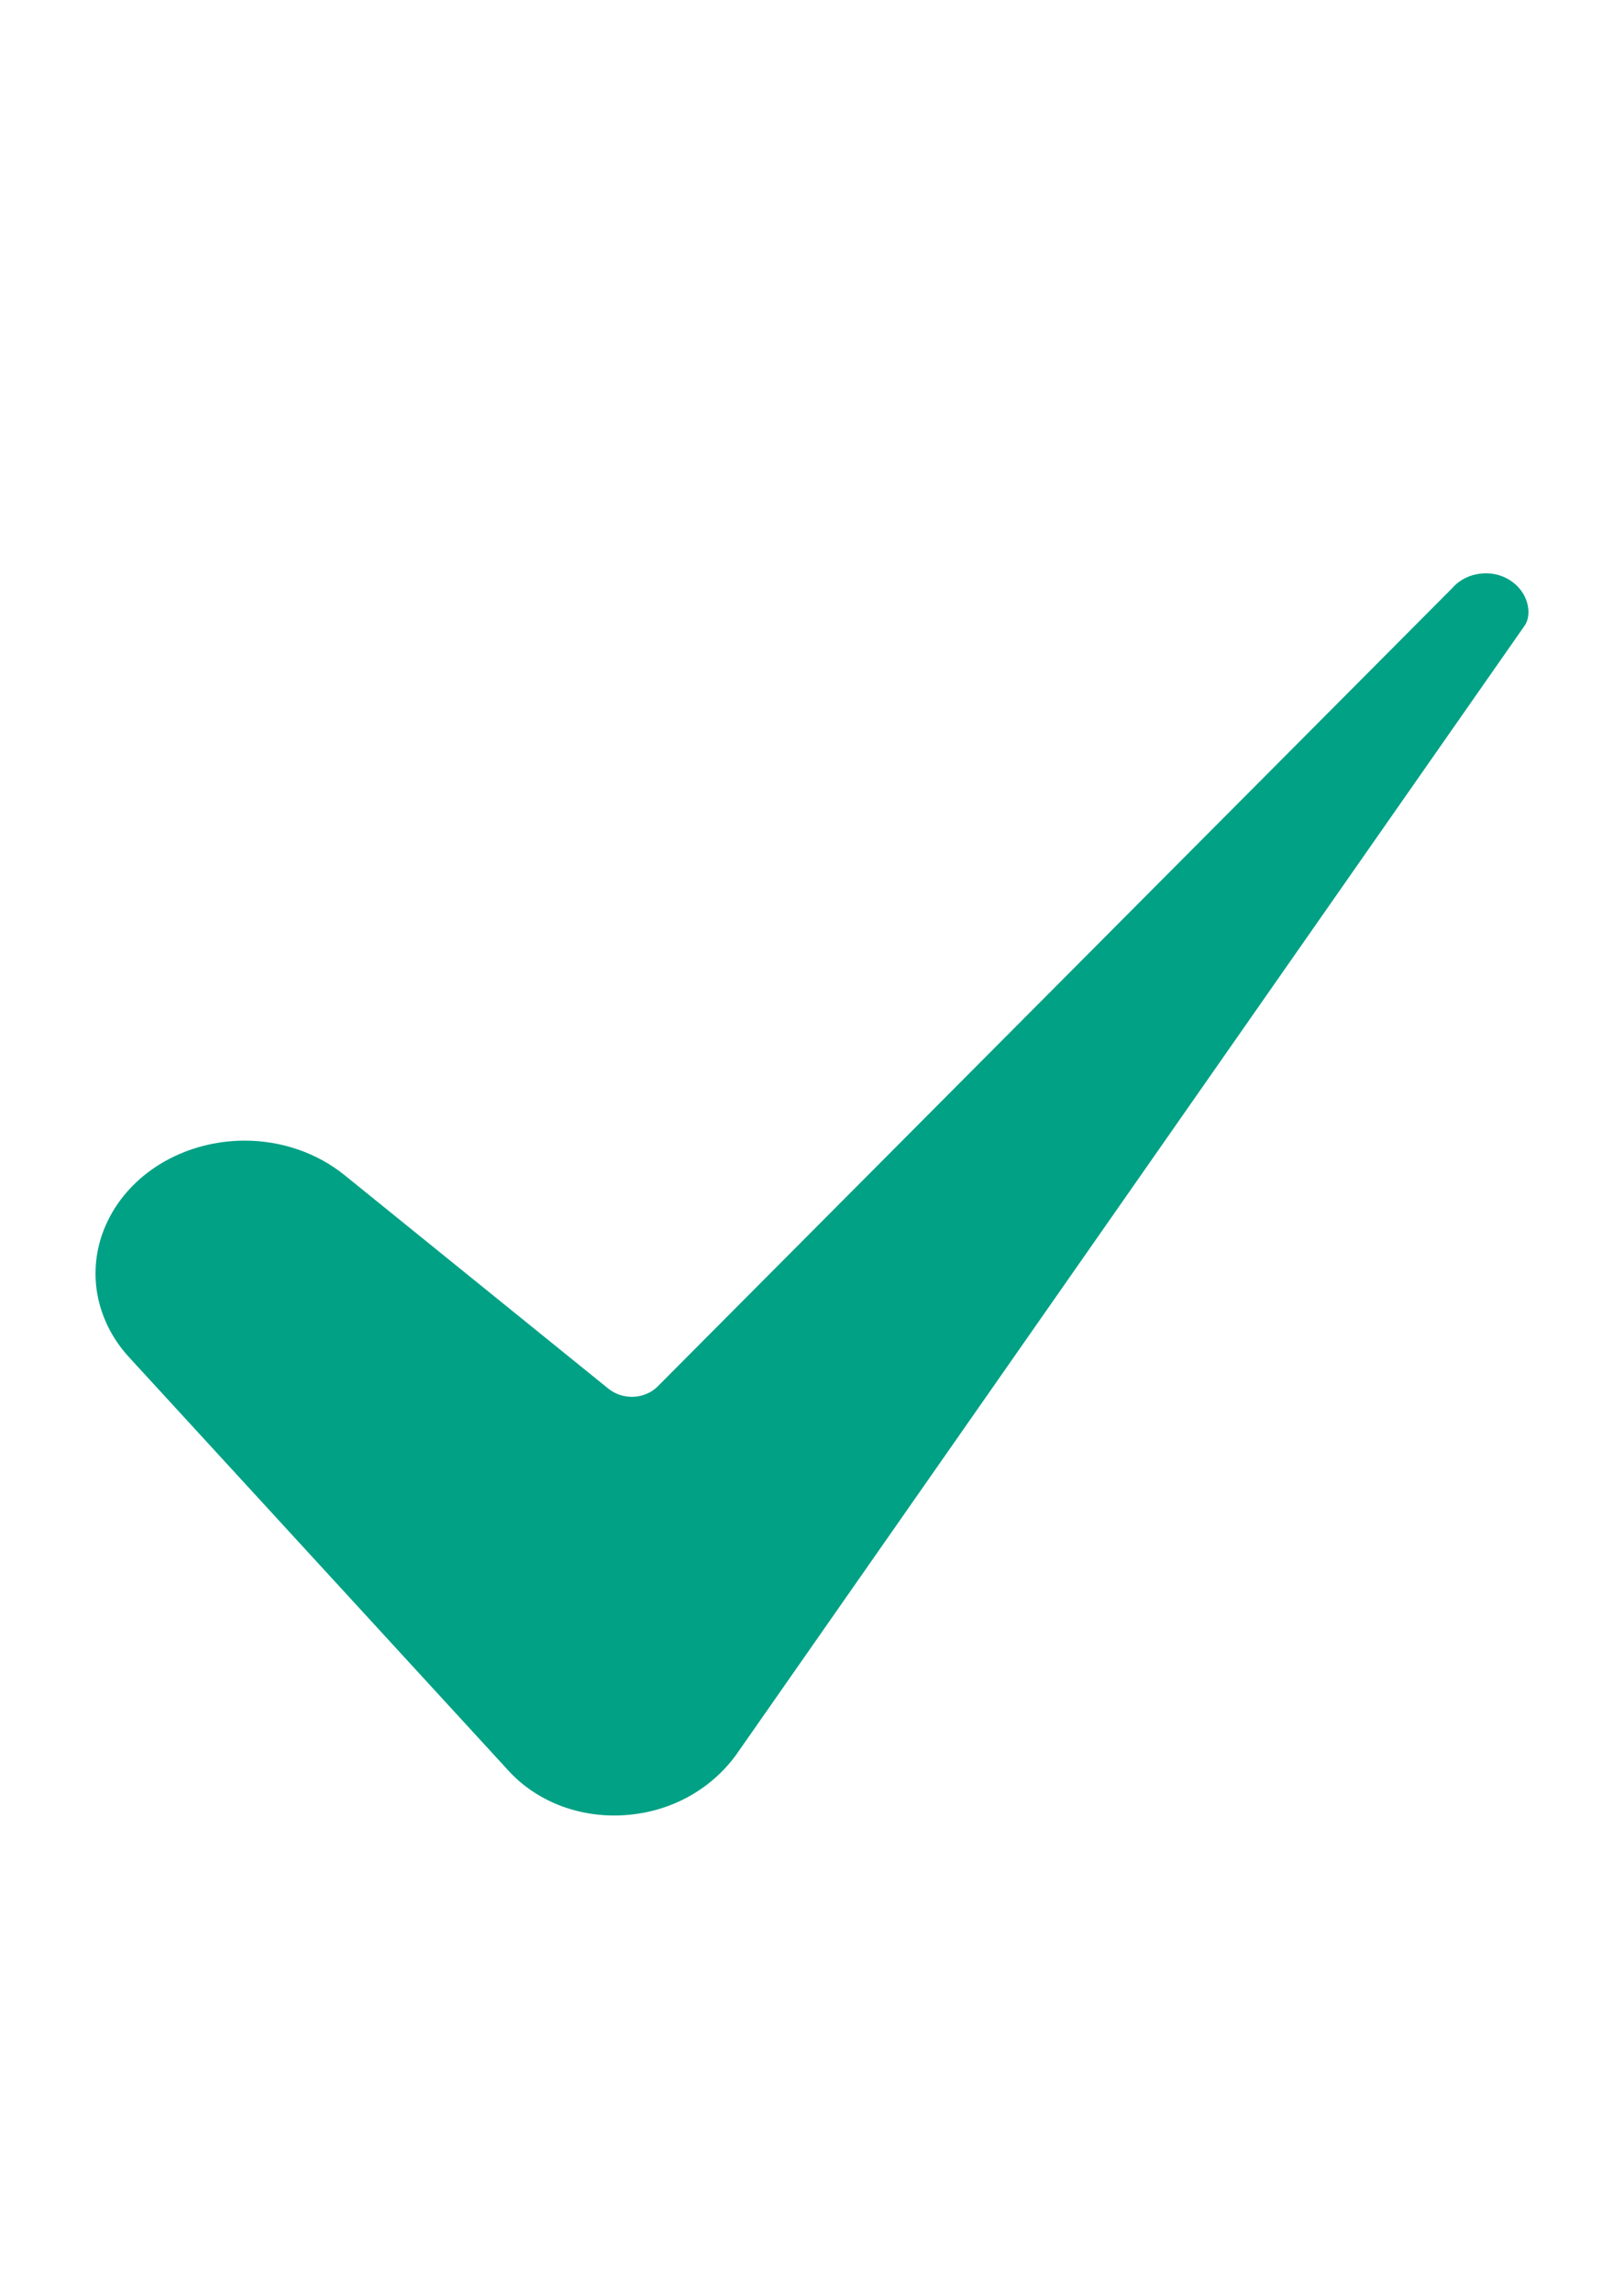 <svg width="17" height="24" viewBox="0 0 17 24" fill="none" xmlns="http://www.w3.org/2000/svg">
<path d="M2.559 11.937C2.264 11.938 1.975 12.013 1.726 12.153C1.476 12.294 1.277 12.495 1.151 12.732C1.024 12.969 0.976 13.233 1.011 13.494C1.047 13.754 1.164 14.001 1.351 14.204L5.322 18.53C5.464 18.686 5.645 18.81 5.852 18.892C6.058 18.973 6.283 19.009 6.509 18.998C6.991 18.975 7.426 18.746 7.703 18.369L15.954 6.556C15.955 6.554 15.956 6.552 15.958 6.55C16.035 6.445 16.01 6.235 15.85 6.104C15.806 6.068 15.755 6.04 15.698 6.022C15.642 6.004 15.582 5.997 15.522 6.001C15.463 6.005 15.404 6.019 15.351 6.044C15.298 6.068 15.251 6.102 15.213 6.143C15.21 6.146 15.207 6.149 15.204 6.153L6.884 14.51C6.852 14.542 6.814 14.568 6.771 14.586C6.728 14.605 6.681 14.616 6.633 14.618C6.586 14.62 6.538 14.614 6.493 14.6C6.448 14.585 6.407 14.563 6.371 14.535L3.61 12.301C3.323 12.067 2.948 11.937 2.559 11.937Z" fill="#00A185"/>
</svg>
